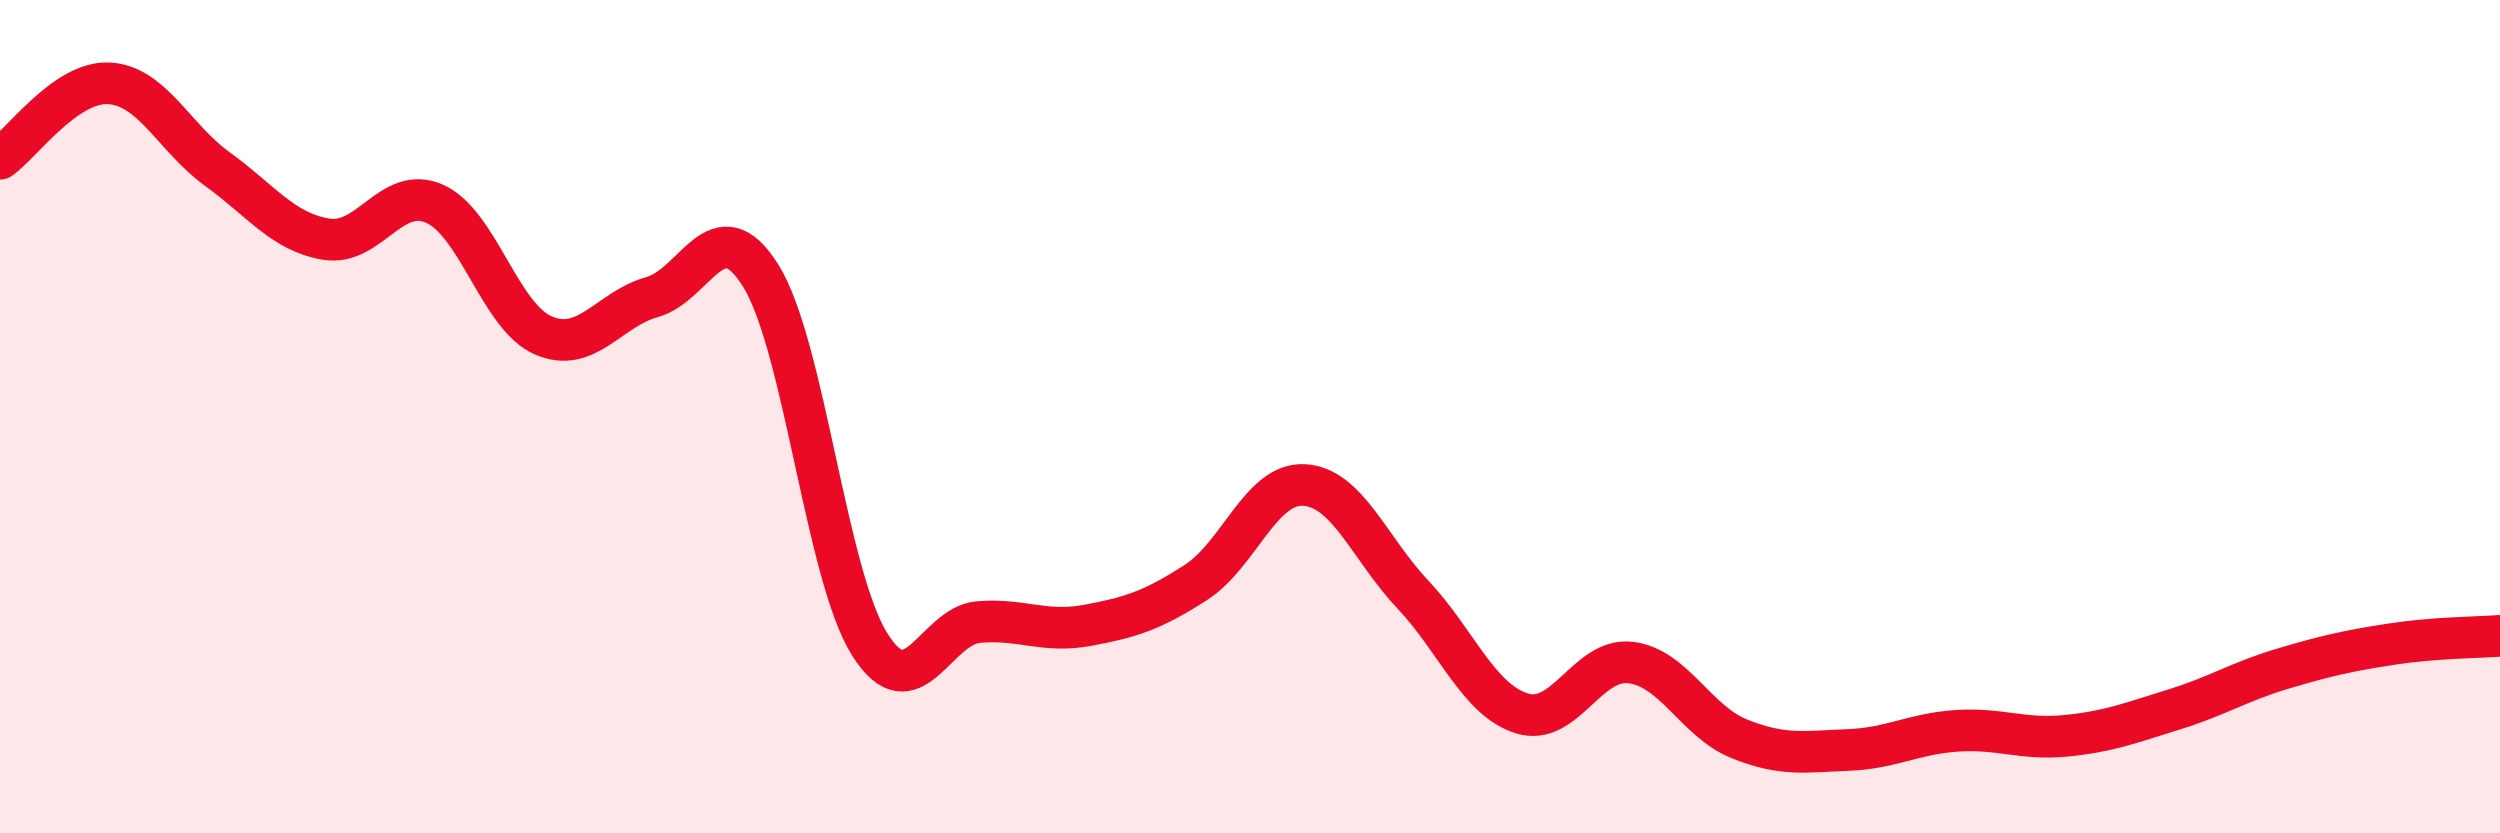 
    <svg width="60" height="20" viewBox="0 0 60 20" xmlns="http://www.w3.org/2000/svg">
      <path
        d="M 0,3.81 C 0.52,3.45 1.57,1.95 2.61,2 C 3.65,2.05 4.18,3.31 5.22,4.06 C 6.26,4.81 6.79,5.57 7.83,5.74 C 8.87,5.91 9.39,4.43 10.43,4.89 C 11.47,5.35 12,7.6 13.04,8.05 C 14.08,8.5 14.61,7.42 15.65,7.13 C 16.69,6.84 17.22,4.95 18.26,6.62 C 19.3,8.29 19.83,13.8 20.87,15.46 C 21.91,17.12 22.44,15.02 23.48,14.93 C 24.52,14.84 25.05,15.2 26.09,15.01 C 27.13,14.82 27.66,14.65 28.7,13.98 C 29.74,13.31 30.26,11.58 31.3,11.64 C 32.34,11.7 32.87,13.17 33.91,14.27 C 34.95,15.37 35.48,16.79 36.52,17.12 C 37.56,17.45 38.09,15.78 39.13,15.9 C 40.17,16.02 40.7,17.31 41.74,17.73 C 42.78,18.15 43.31,18.04 44.35,18 C 45.39,17.96 45.92,17.61 46.96,17.54 C 48,17.47 48.53,17.76 49.57,17.66 C 50.61,17.56 51.13,17.35 52.17,17.03 C 53.21,16.71 53.74,16.36 54.78,16.05 C 55.82,15.74 56.35,15.62 57.39,15.46 C 58.43,15.3 59.48,15.3 60,15.26L60 20L0 20Z"
        fill="#EB0A25"
        opacity="0.1"
        stroke-linecap="round"
        stroke-linejoin="round"
      />
      <path
        d="M 0,3.81 C 0.52,3.45 1.57,1.95 2.61,2 C 3.65,2.05 4.18,3.31 5.22,4.06 C 6.26,4.81 6.79,5.57 7.83,5.74 C 8.87,5.91 9.39,4.43 10.43,4.89 C 11.47,5.35 12,7.6 13.04,8.05 C 14.08,8.5 14.61,7.42 15.65,7.13 C 16.69,6.84 17.22,4.95 18.26,6.62 C 19.3,8.29 19.83,13.8 20.87,15.46 C 21.91,17.12 22.44,15.02 23.48,14.93 C 24.52,14.84 25.05,15.2 26.09,15.01 C 27.13,14.82 27.66,14.65 28.7,13.98 C 29.74,13.31 30.26,11.58 31.3,11.64 C 32.34,11.7 32.87,13.17 33.91,14.27 C 34.95,15.37 35.48,16.79 36.52,17.12 C 37.56,17.45 38.09,15.78 39.13,15.9 C 40.17,16.02 40.7,17.31 41.74,17.73 C 42.78,18.15 43.31,18.04 44.35,18 C 45.39,17.96 45.92,17.61 46.96,17.54 C 48,17.47 48.53,17.76 49.57,17.66 C 50.61,17.56 51.13,17.35 52.17,17.03 C 53.21,16.71 53.74,16.36 54.78,16.05 C 55.82,15.74 56.35,15.62 57.39,15.46 C 58.43,15.3 59.48,15.3 60,15.26"
        stroke="#EB0A25"
        stroke-width="1"
        fill="none"
        stroke-linecap="round"
        stroke-linejoin="round"
      />
    </svg>
  